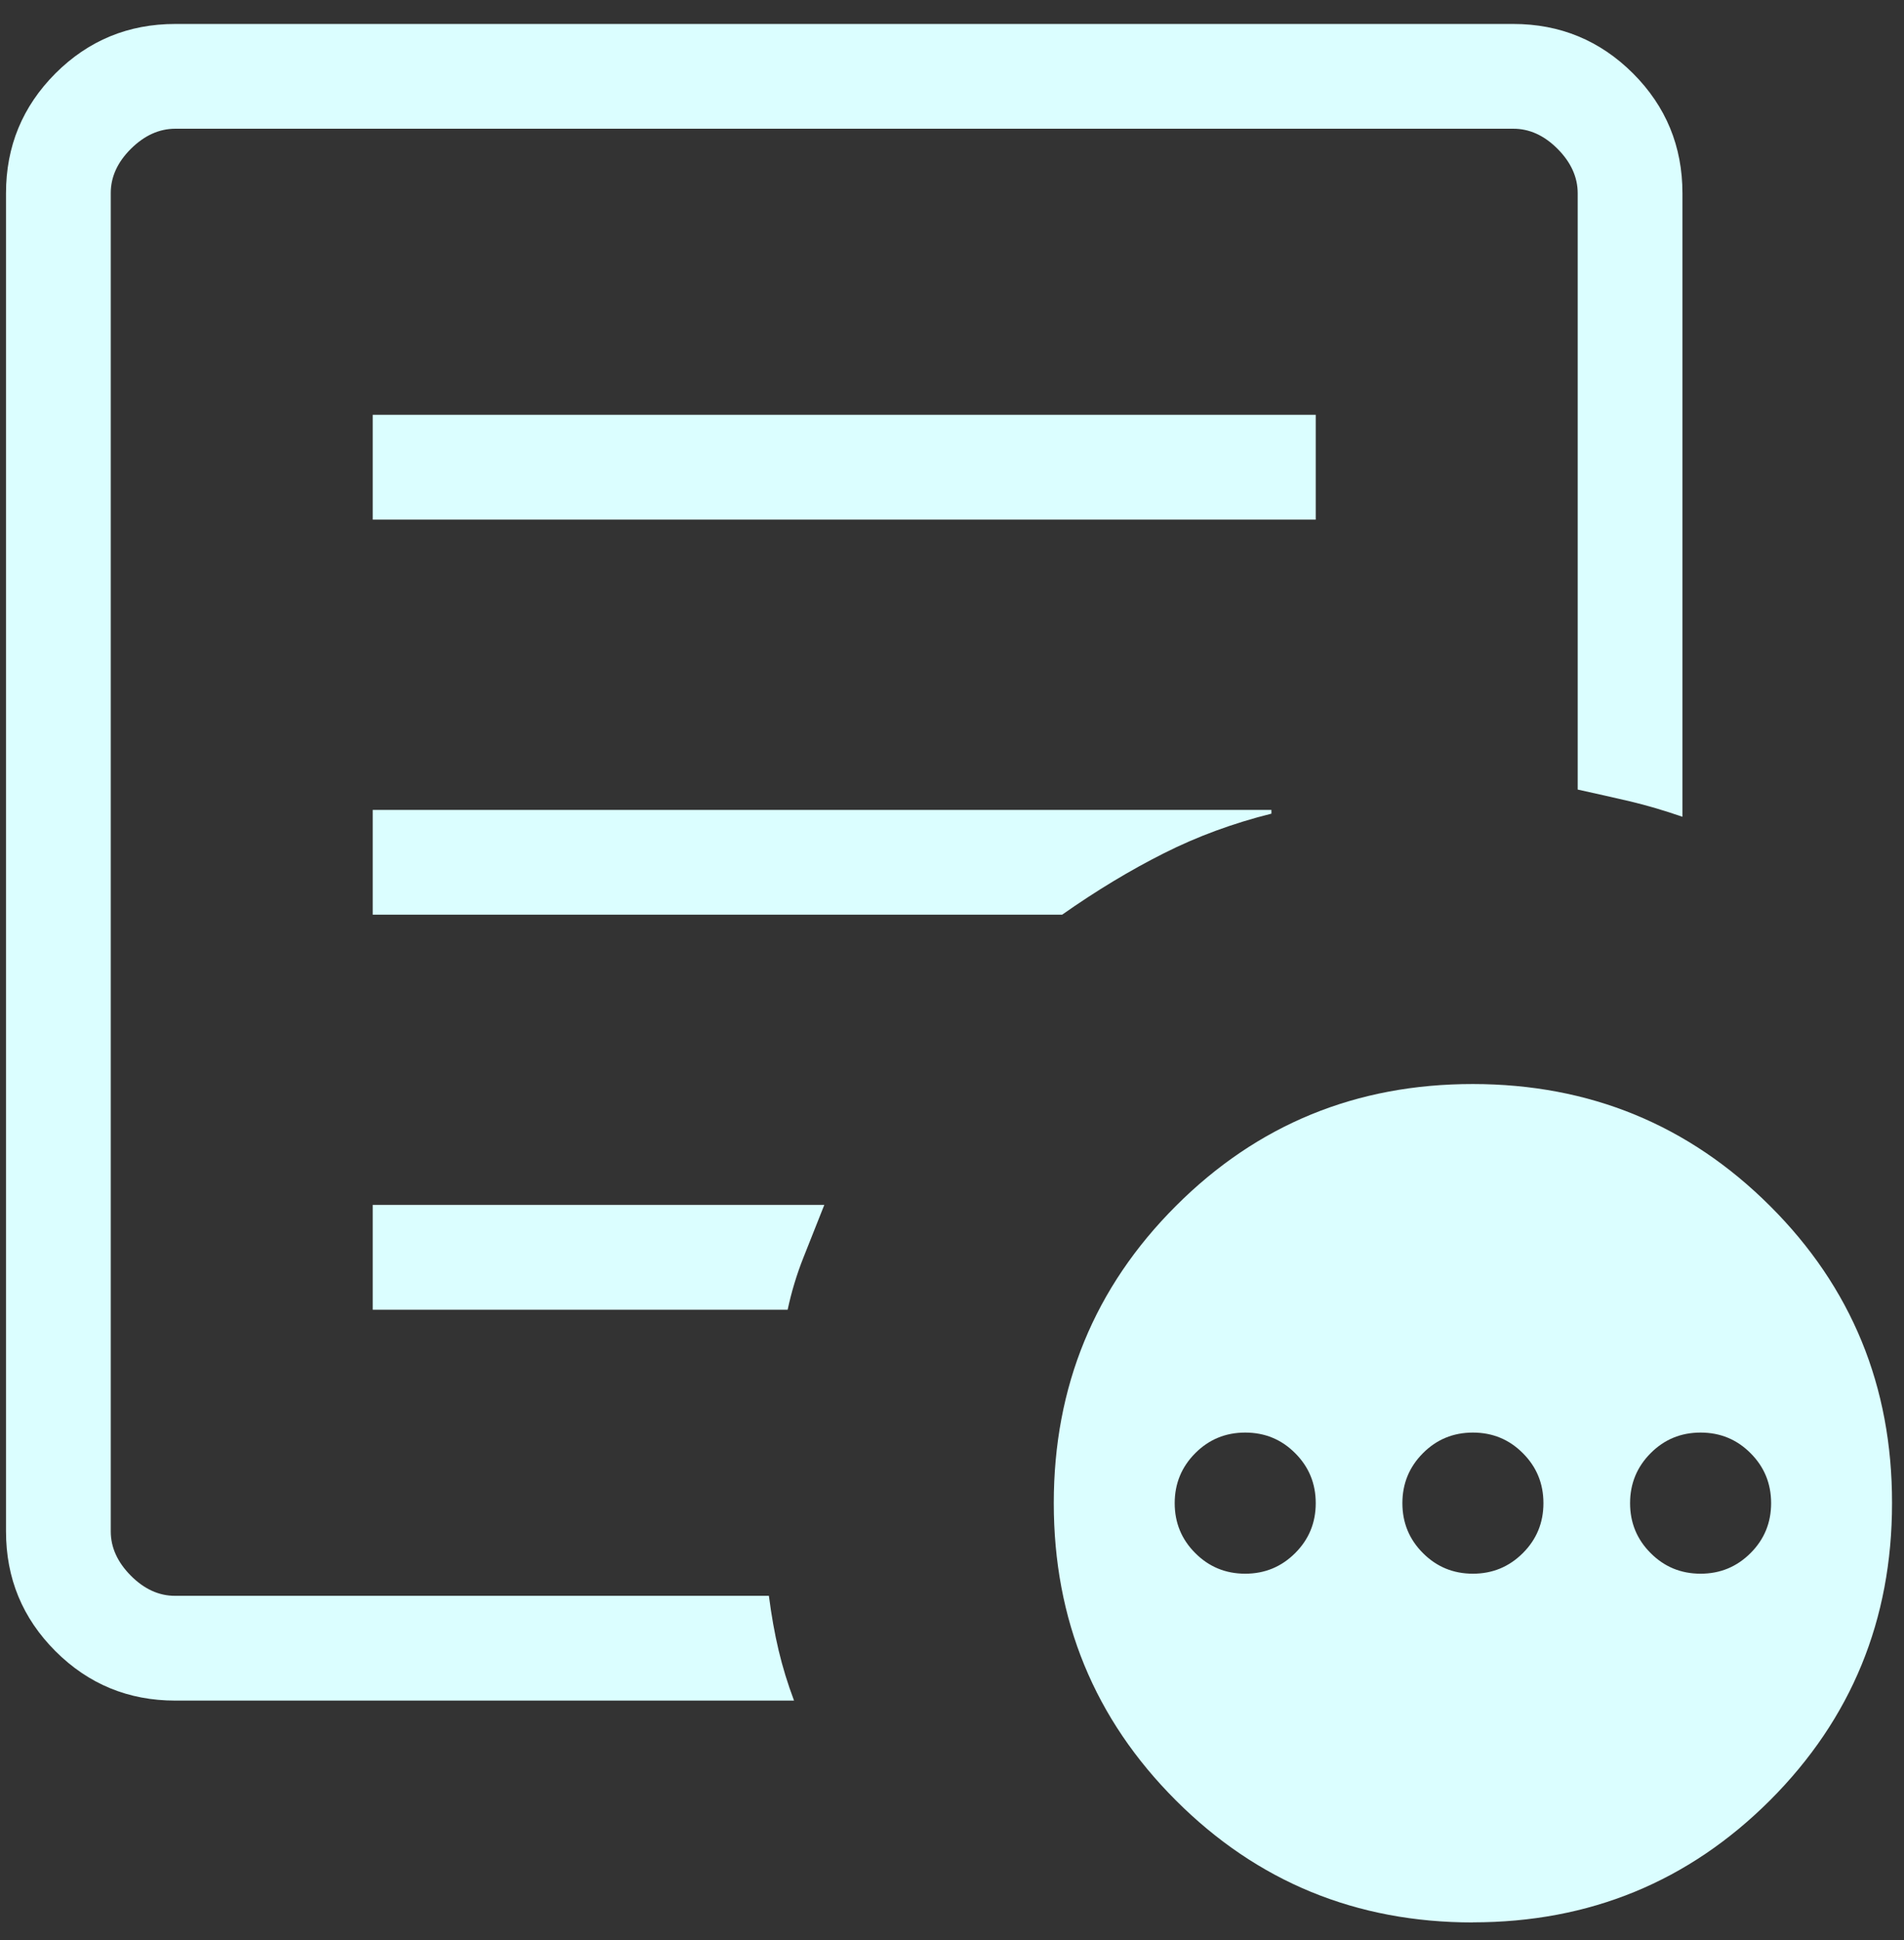 <svg width="53" height="54" viewBox="0 0 53 54" fill="none" xmlns="http://www.w3.org/2000/svg">
<rect x="0" y="0" width="53" height="54" fill="#333333" stroke="none"/>
<path d="M34.662 43.801C35.206 43.801 35.67 43.61 36.053 43.227C36.434 42.846 36.625 42.383 36.625 41.838C36.625 41.292 36.434 40.828 36.053 40.447C35.672 40.064 35.209 39.873 34.662 39.873C34.116 39.873 33.652 40.064 33.271 40.447C32.89 40.83 32.699 41.294 32.699 41.838C32.699 42.383 32.89 42.846 33.271 43.227C33.652 43.61 34.116 43.801 34.662 43.801ZM41 43.801C41.544 43.801 42.008 43.61 42.391 43.227C42.772 42.846 42.963 42.383 42.963 41.838C42.963 41.292 42.772 40.828 42.391 40.447C42.01 40.064 41.546 39.873 41 39.873C40.454 39.873 39.99 40.064 39.609 40.447C39.228 40.83 39.037 41.294 39.037 41.838C39.037 42.383 39.228 42.846 39.609 43.227C39.99 43.61 40.454 43.801 41 43.801ZM47.338 43.801C47.882 43.801 48.346 43.61 48.729 43.227C49.11 42.846 49.301 42.383 49.301 41.838C49.301 41.292 49.11 40.828 48.729 40.447C48.348 40.064 47.884 39.873 47.338 39.873C46.791 39.873 46.328 40.064 45.947 40.447C45.566 40.83 45.375 41.294 45.375 41.838C45.375 42.383 45.566 42.846 45.947 43.227C46.328 43.61 46.791 43.801 47.338 43.801ZM4.88 47.333C3.573 47.333 2.461 46.874 1.543 45.957C0.626 45.039 0.167 43.928 0.167 42.623V5.377C0.167 4.074 0.626 2.963 1.543 2.043C2.461 1.126 3.573 0.667 4.88 0.667H42.123C43.426 0.667 44.537 1.126 45.457 2.043C46.374 2.961 46.833 4.073 46.833 5.38V22.734C46.322 22.557 45.832 22.413 45.363 22.302C44.897 22.194 44.414 22.085 43.917 21.976V5.38C43.917 4.931 43.73 4.519 43.357 4.143C42.983 3.768 42.571 3.581 42.12 3.583H4.88C4.431 3.583 4.019 3.77 3.643 4.143C3.268 4.517 3.081 4.929 3.083 5.38V42.623C3.083 43.07 3.27 43.481 3.643 43.857C4.017 44.232 4.428 44.419 4.877 44.417H21.403C21.473 44.961 21.563 45.468 21.674 45.936C21.785 46.403 21.928 46.869 22.103 47.333H4.88ZM3.083 41.5V44.417V3.583V21.976V21.757V41.5ZM10.375 36.454H21.925C22.032 35.954 22.178 35.471 22.363 35.005L22.946 33.535H10.375V36.454ZM10.375 25.458H29.567C30.525 24.785 31.469 24.216 32.399 23.749C33.328 23.28 34.326 22.913 35.391 22.647V22.542H10.375V25.458ZM10.375 14.463H36.625V11.546H10.375V14.463ZM41 53.508C37.751 53.508 34.995 52.375 32.731 50.11C30.466 47.845 29.333 45.087 29.333 41.838C29.333 38.589 30.466 35.832 32.731 33.567C34.996 31.301 37.753 30.17 41 30.172C44.247 30.174 47.004 31.305 49.272 33.567C51.539 35.828 52.671 38.585 52.667 41.838C52.667 45.086 51.535 47.842 49.272 50.107C47.004 52.372 44.247 53.505 41 53.505" fill="#DBFEFF"/>
</svg>
